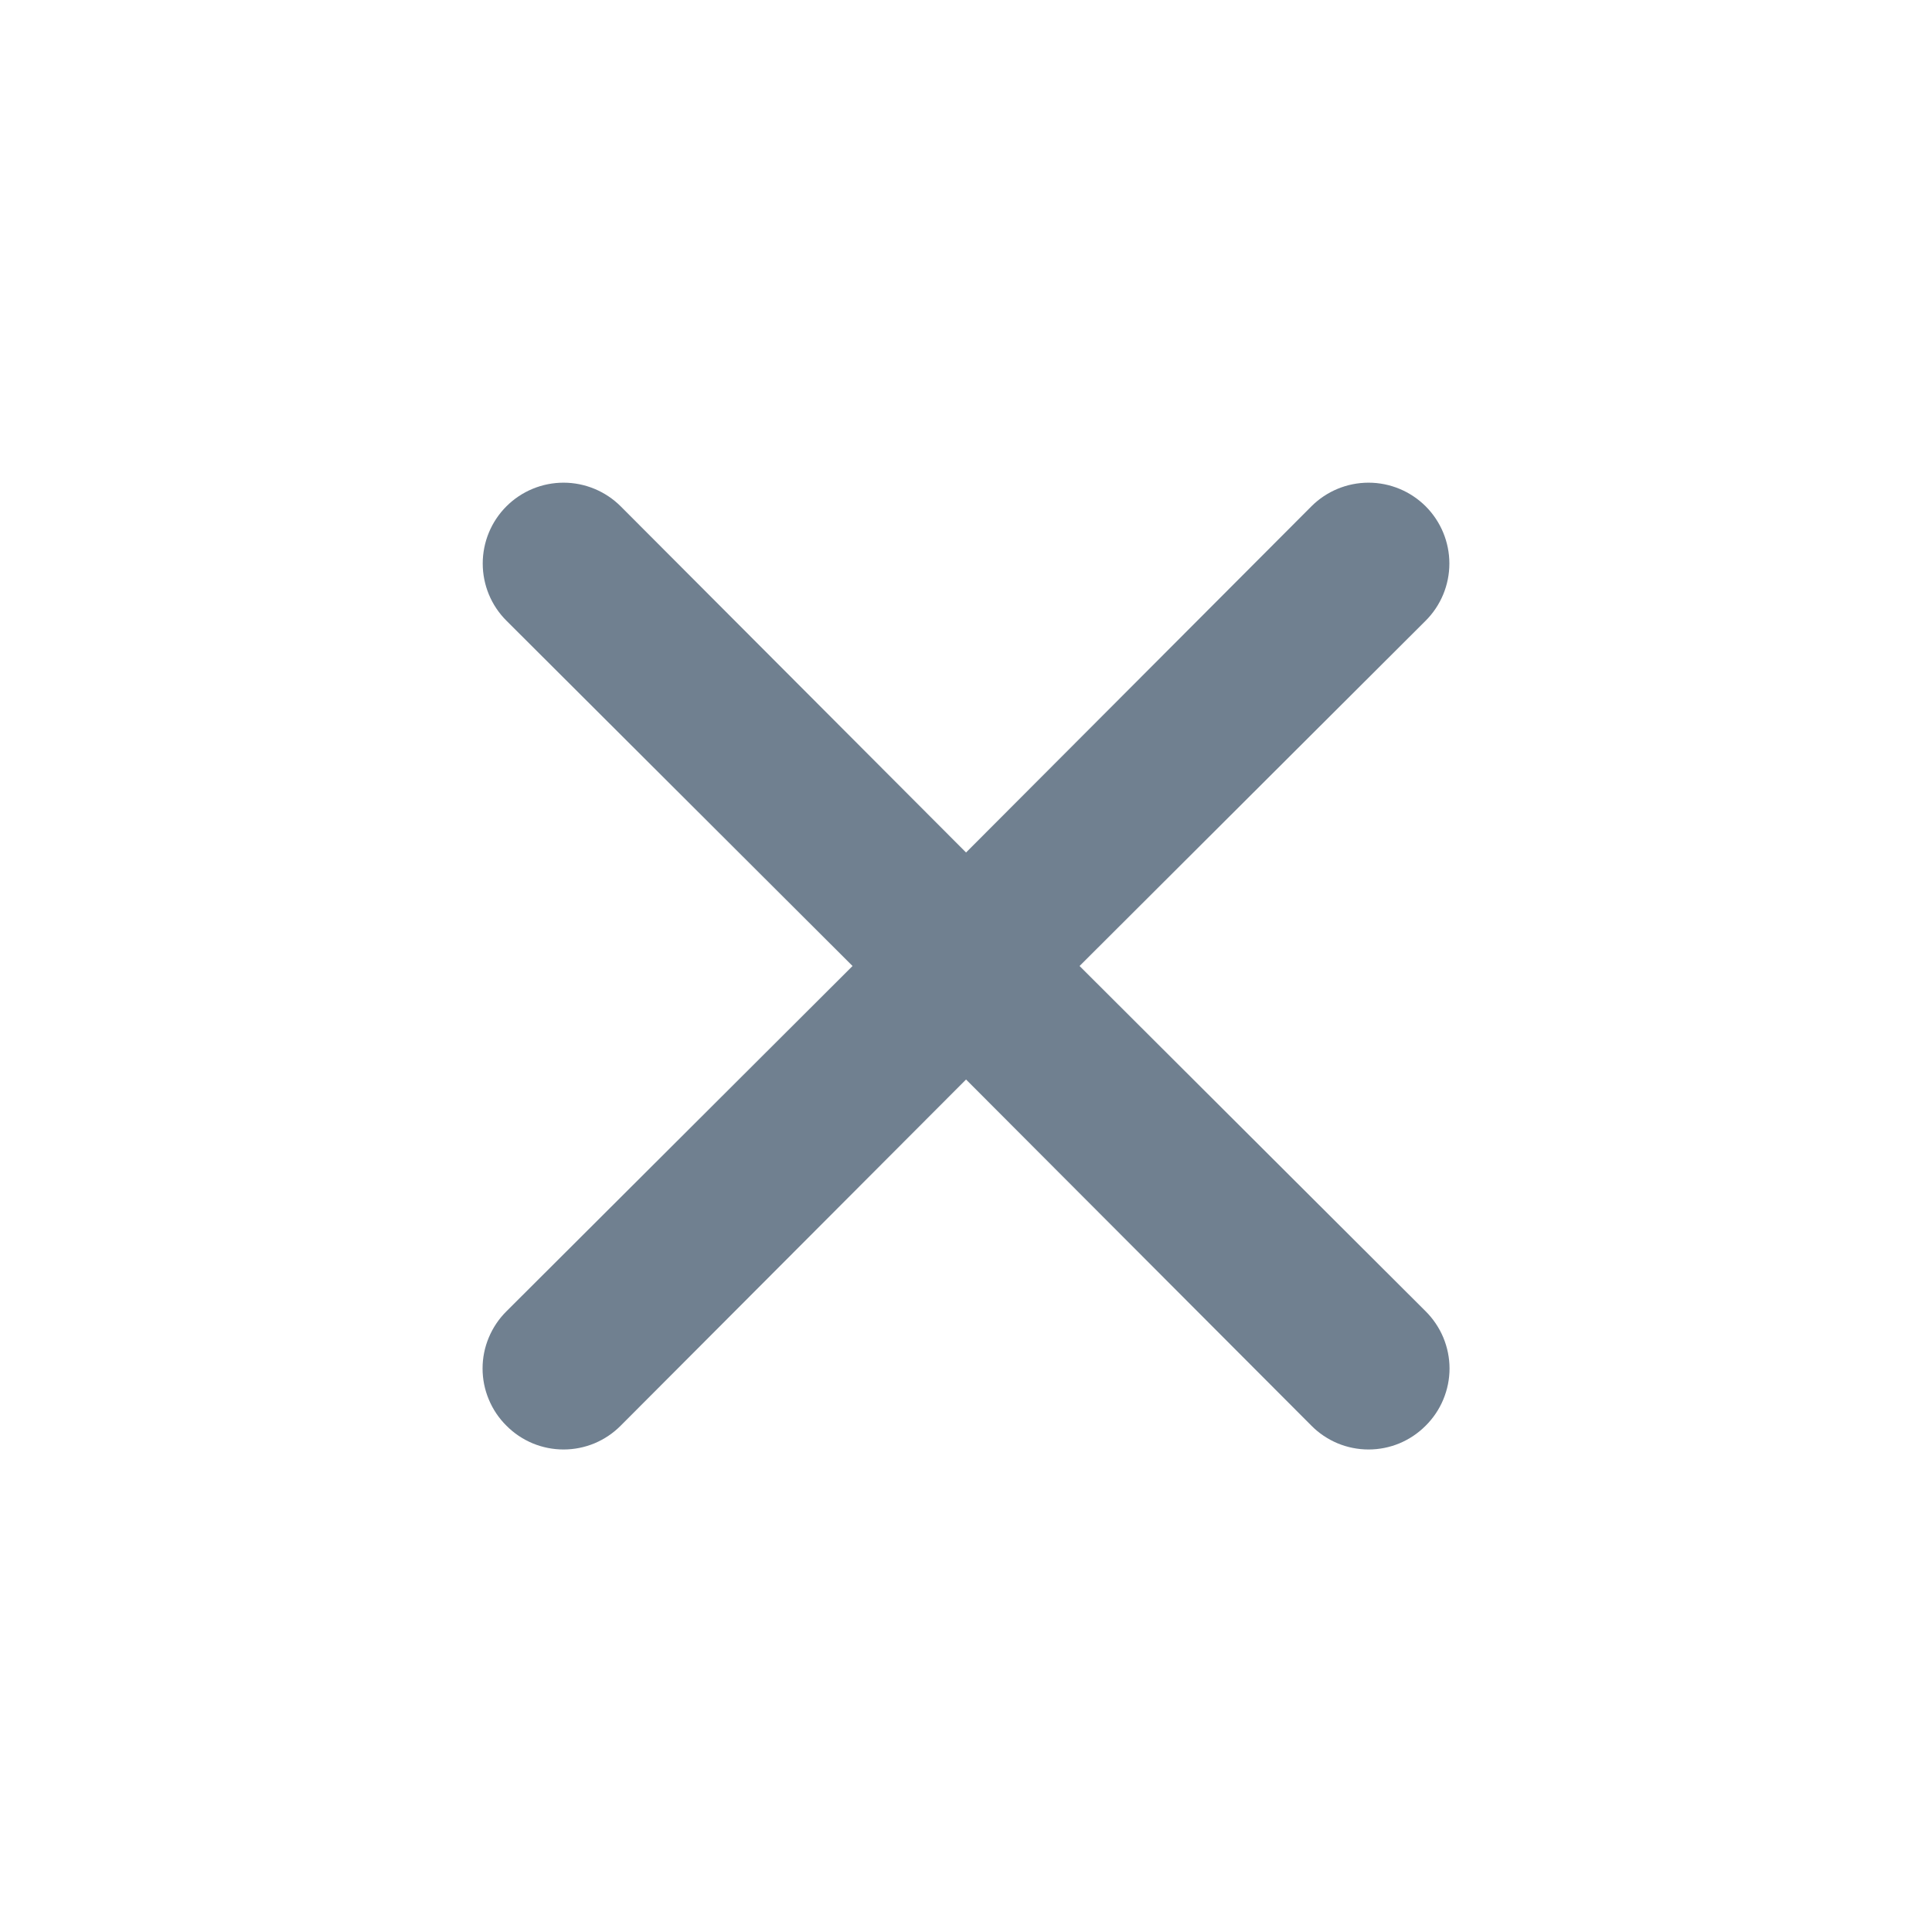 <svg width="36" height="36" viewBox="0 0 36 36" fill="none" xmlns="http://www.w3.org/2000/svg">
<path d="M20.116 18L26.566 11.565C26.848 11.283 27.007 10.9 27.007 10.5C27.007 10.101 26.848 9.718 26.566 9.435C26.283 9.153 25.9 8.994 25.501 8.994C25.101 8.994 24.718 9.153 24.436 9.435L18.001 15.885L11.566 9.435C11.283 9.153 10.9 8.994 10.501 8.994C10.101 8.994 9.718 9.153 9.436 9.435C9.153 9.718 8.995 10.101 8.995 10.5C8.995 10.9 9.153 11.283 9.436 11.565L15.886 18L9.436 24.435C9.295 24.575 9.184 24.741 9.108 24.923C9.031 25.106 8.992 25.302 8.992 25.5C8.992 25.698 9.031 25.894 9.108 26.077C9.184 26.26 9.295 26.426 9.436 26.565C9.575 26.706 9.741 26.817 9.924 26.894C10.107 26.97 10.303 27.009 10.501 27.009C10.699 27.009 10.895 26.97 11.078 26.894C11.261 26.817 11.426 26.706 11.566 26.565L18.001 20.115L24.436 26.565C24.575 26.706 24.741 26.817 24.924 26.894C25.107 26.97 25.303 27.009 25.501 27.009C25.699 27.009 25.895 26.97 26.078 26.894C26.261 26.817 26.426 26.706 26.566 26.565C26.706 26.426 26.818 26.26 26.894 26.077C26.97 25.894 27.01 25.698 27.01 25.5C27.01 25.302 26.97 25.106 26.894 24.923C26.818 24.741 26.706 24.575 26.566 24.435L20.116 18Z" fill="#708090"/>
</svg>
